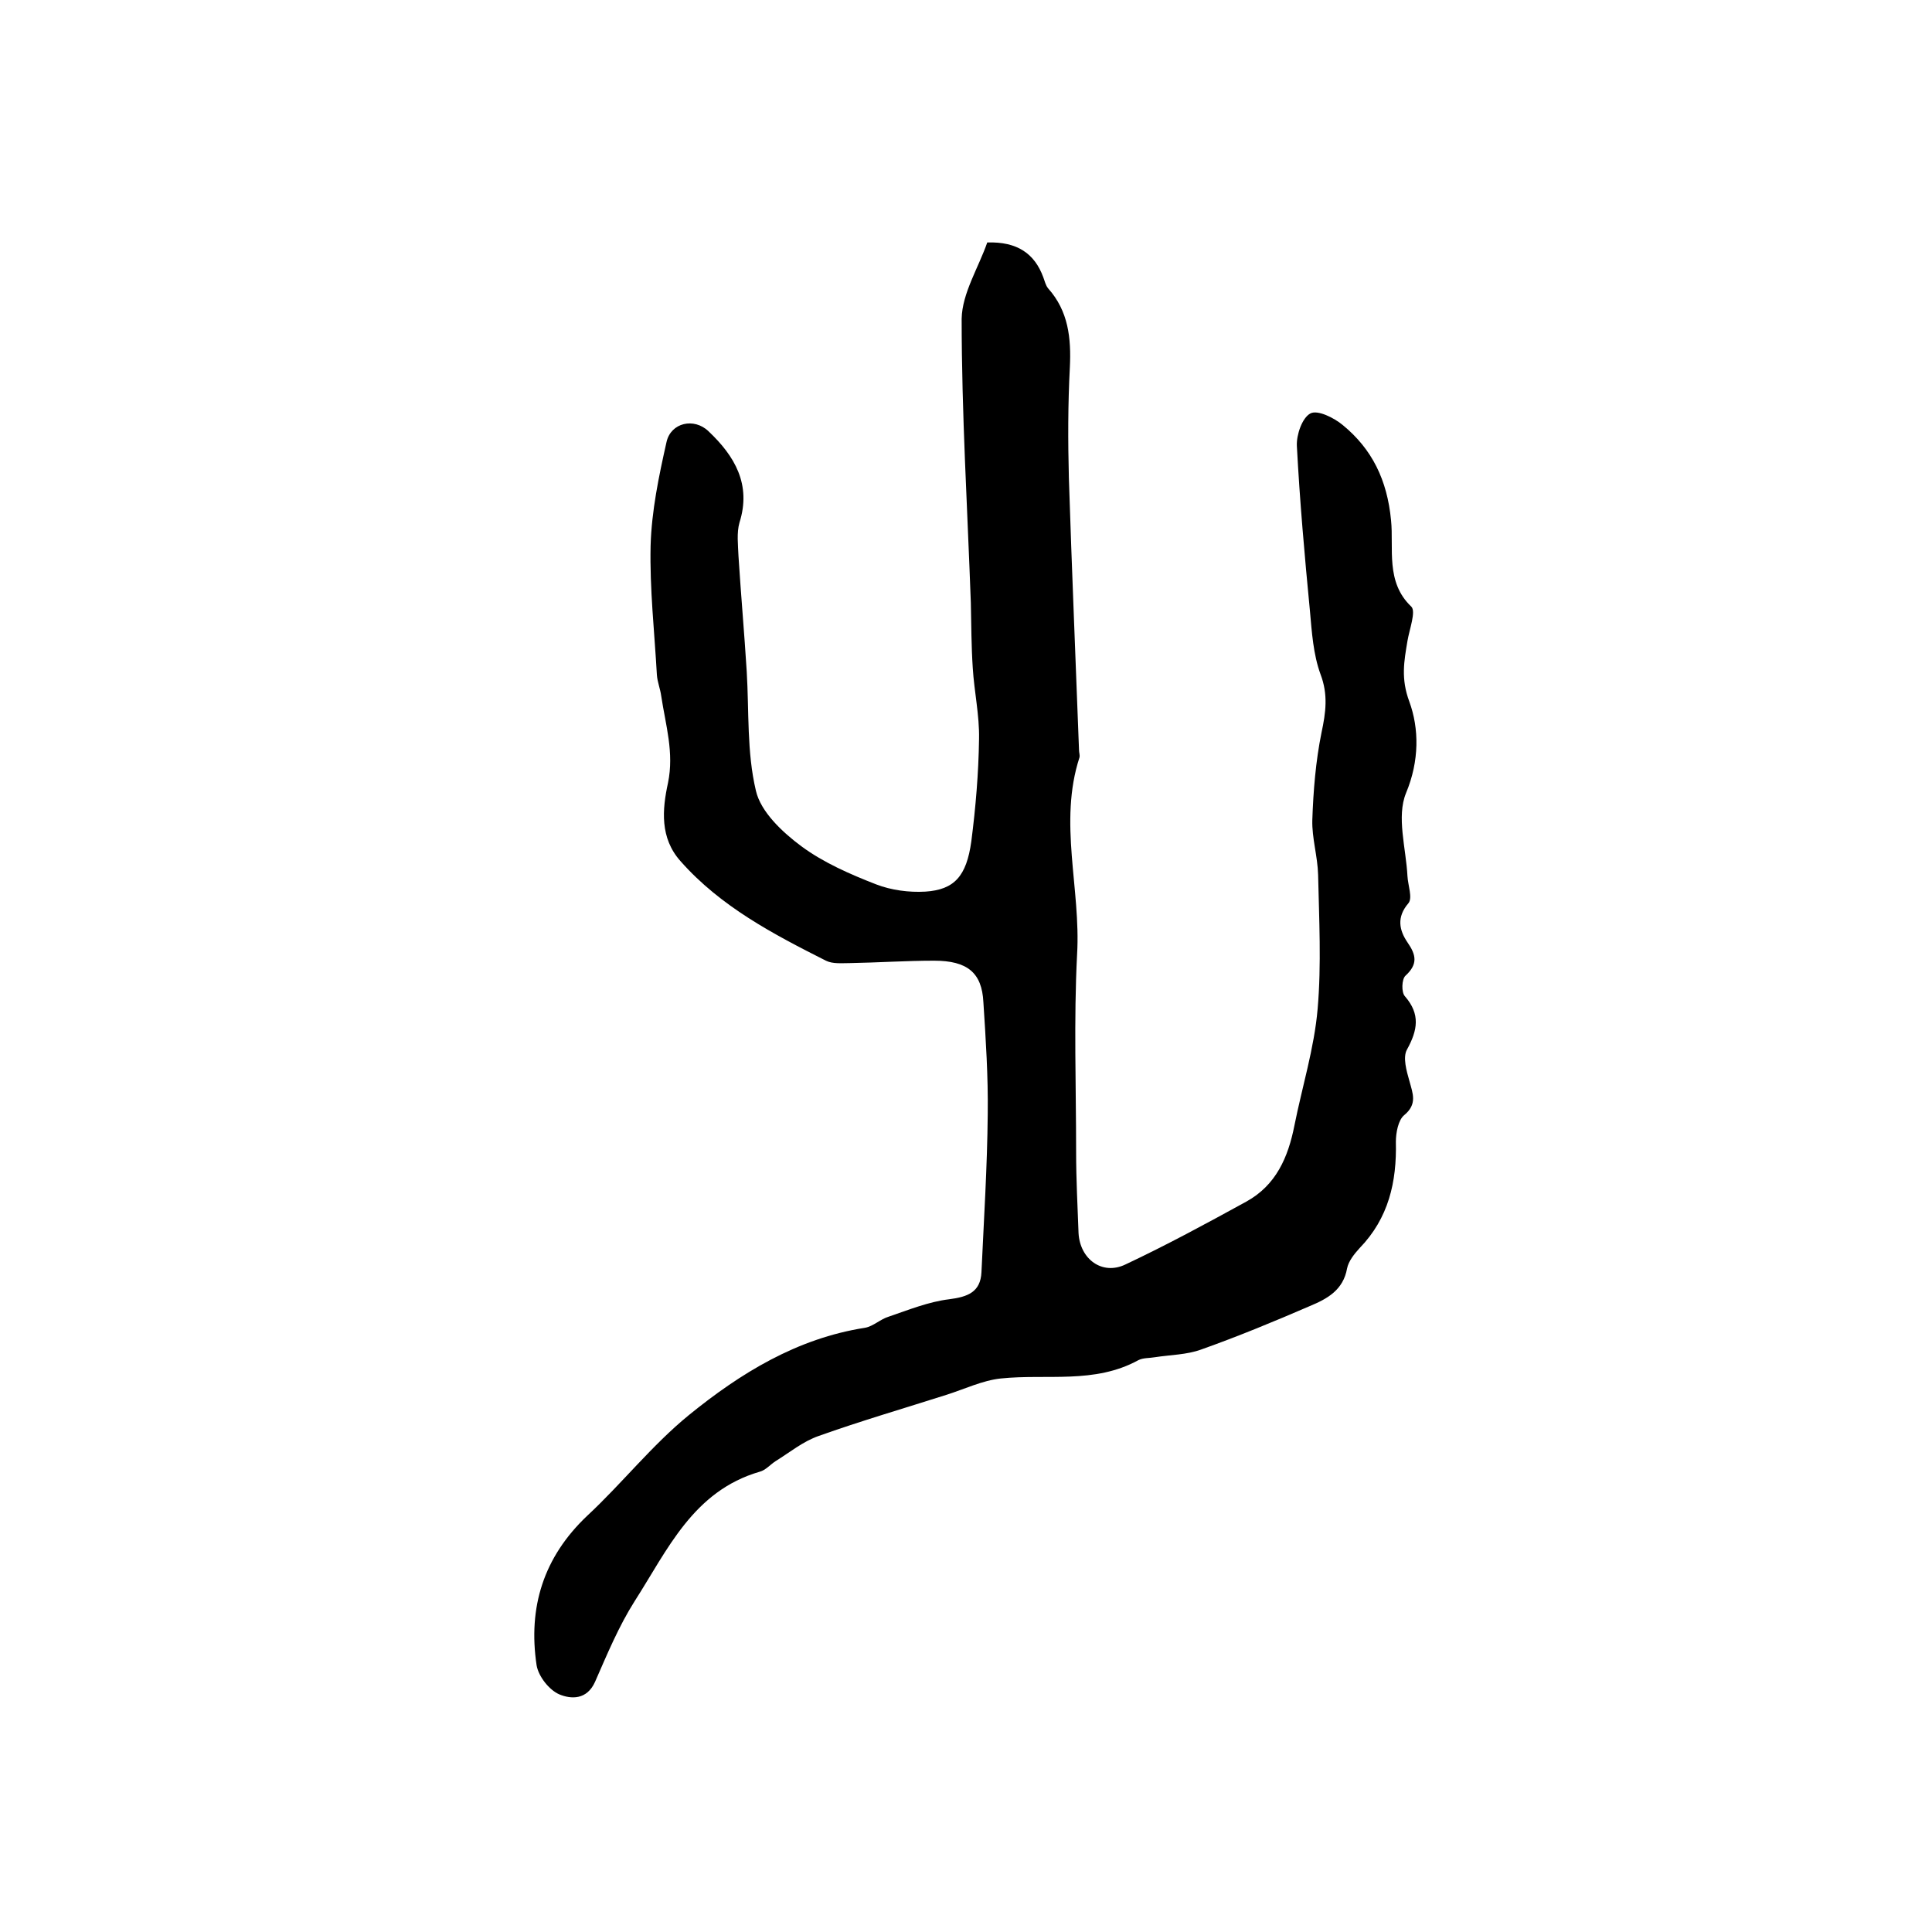 <?xml version="1.0" encoding="utf-8"?>
<!-- Generator: Adobe Illustrator 22.0.0, SVG Export Plug-In . SVG Version: 6.00 Build 0)  -->
<svg version="1.1" id="图层_1" xmlns="http://www.w3.org/2000/svg" xmlns:xlink="http://www.w3.org/1999/xlink" x="0px" y="0px"
	 viewBox="0 0 400 400" style="enable-background:new 0 0 400 400;" xml:space="preserve">
<style type="text/css">
	.st0{fill:#FFFFFF;}
</style>
<g>
	
	<path d="M204.4,50.2c6.2-0.2,9.8,2.3,11.6,7.2c0.3,0.8,0.5,1.7,1,2.3c4.2,4.7,4.8,10.3,4.5,16.4c-0.4,7.6-0.4,15.2-0.2,22.9
		c0.6,18.8,1.4,37.5,2.1,56.3c0,0.5,0.2,1,0.1,1.5c-4.4,13.5,0.3,27.2-0.5,40.8c-0.7,13.6-0.2,27.3-0.2,41c0,5.6,0.3,11.1,0.5,16.7
		c0.3,5.4,4.9,8.8,9.7,6.5c8.5-4,16.8-8.5,25-13c6.2-3.4,8.7-9.2,10-15.8c1.6-8,4.1-16,4.8-24.1c0.8-9.2,0.3-18.6,0.1-27.8
		c-0.1-3.8-1.3-7.6-1.2-11.3c0.2-6,0.7-12.2,1.9-18.1c0.9-4.2,1.4-7.9-0.2-12.1c-1.5-4.1-1.8-8.7-2.2-13.2
		c-1.1-11.4-2.1-22.7-2.7-34.1c-0.1-2.3,1.1-5.8,2.8-6.7c1.5-0.8,4.9,0.9,6.7,2.4c6.1,5,9.2,11.4,10,19.7c0.6,5.8-1.2,12.8,4.2,17.9
		c1,1-0.4,4.7-0.8,7.1c-0.7,4.2-1.4,7.8,0.4,12.6c2,5.5,2.1,12.2-0.7,18.9c-2,4.9,0,11.4,0.3,17.2c0.1,1.9,1.1,4.5,0.2,5.6
		c-2.5,2.9-1.9,5.6-0.2,8.1c1.8,2.6,2.2,4.5-0.4,6.9c-0.8,0.7-0.9,3.5-0.1,4.3c3.2,3.7,2.6,7,0.4,11c-0.9,1.6-0.1,4.4,0.5,6.5
		c0.7,2.6,1.7,4.8-1.1,7.1c-1.2,1-1.7,3.6-1.7,5.5c0.2,8.3-1.5,15.8-7.5,22c-1.1,1.2-2.3,2.7-2.6,4.2c-0.8,4.5-4.1,6.3-7.7,7.8
		c-7.4,3.2-14.9,6.3-22.5,9c-3,1.1-6.4,1.1-9.6,1.6c-1.1,0.2-2.4,0.1-3.4,0.6c-9.1,5-19,2.8-28.5,3.8c-3.8,0.4-7.5,2.2-11.3,3.4
		c-8.8,2.8-17.7,5.4-26.4,8.5c-3.2,1.1-6,3.4-8.9,5.2c-1.1,0.7-2.1,1.9-3.3,2.2c-13.8,4-19.1,16.2-25.9,26.8
		c-3.3,5.2-5.7,11-8.2,16.7c-1.7,3.8-5,3.6-7.4,2.6c-2.1-0.9-4.3-3.7-4.7-6c-1.8-12,1.4-22.4,10.5-31c7.2-6.7,13.4-14.6,21-20.8
		c10.7-8.7,22.4-15.9,36.5-18.1c1.7-0.3,3.2-1.8,4.9-2.3c4.1-1.4,8.3-3.1,12.5-3.6c3.9-0.5,6.5-1.5,6.7-5.6
		c0.5-10.9,1.2-21.8,1.3-32.8c0.1-7.7-0.4-15.4-0.9-23.1c-0.3-6.1-3.3-8.6-10.2-8.6c-5.8,0-11.7,0.4-17.5,0.5
		c-1.6,0-3.5,0.2-4.9-0.5c-10.9-5.5-21.8-11.2-30.1-20.6c-4.3-4.8-3.8-10.7-2.6-16.2c1.3-6.3-0.5-12-1.4-18
		c-0.2-1.5-0.8-2.9-0.9-4.4c-0.5-8.9-1.5-17.8-1.3-26.7c0.2-7.2,1.7-14.4,3.3-21.5c0.9-4,5.7-5.1,8.7-2.2c5.4,5.1,8.9,11,6.4,18.9
		c-0.6,2.1-0.3,4.6-0.2,7c0.5,7.9,1.2,15.8,1.7,23.8c0.5,8.3,0,16.7,1.9,24.7c1,4.4,5.5,8.6,9.4,11.5c4.6,3.4,10.1,5.8,15.5,7.9
		c3.1,1.2,6.8,1.7,10.2,1.5c6-0.4,8.5-3.2,9.5-10.4c0.9-7,1.5-14.1,1.6-21.2c0.1-4.9-1-9.8-1.3-14.7c-0.3-4.5-0.3-9-0.4-13.5
		c-0.7-19.6-1.9-39.2-1.9-58.8C199.2,60.7,202.6,55.4,204.4,50.2z"/>
</g>
</svg>
